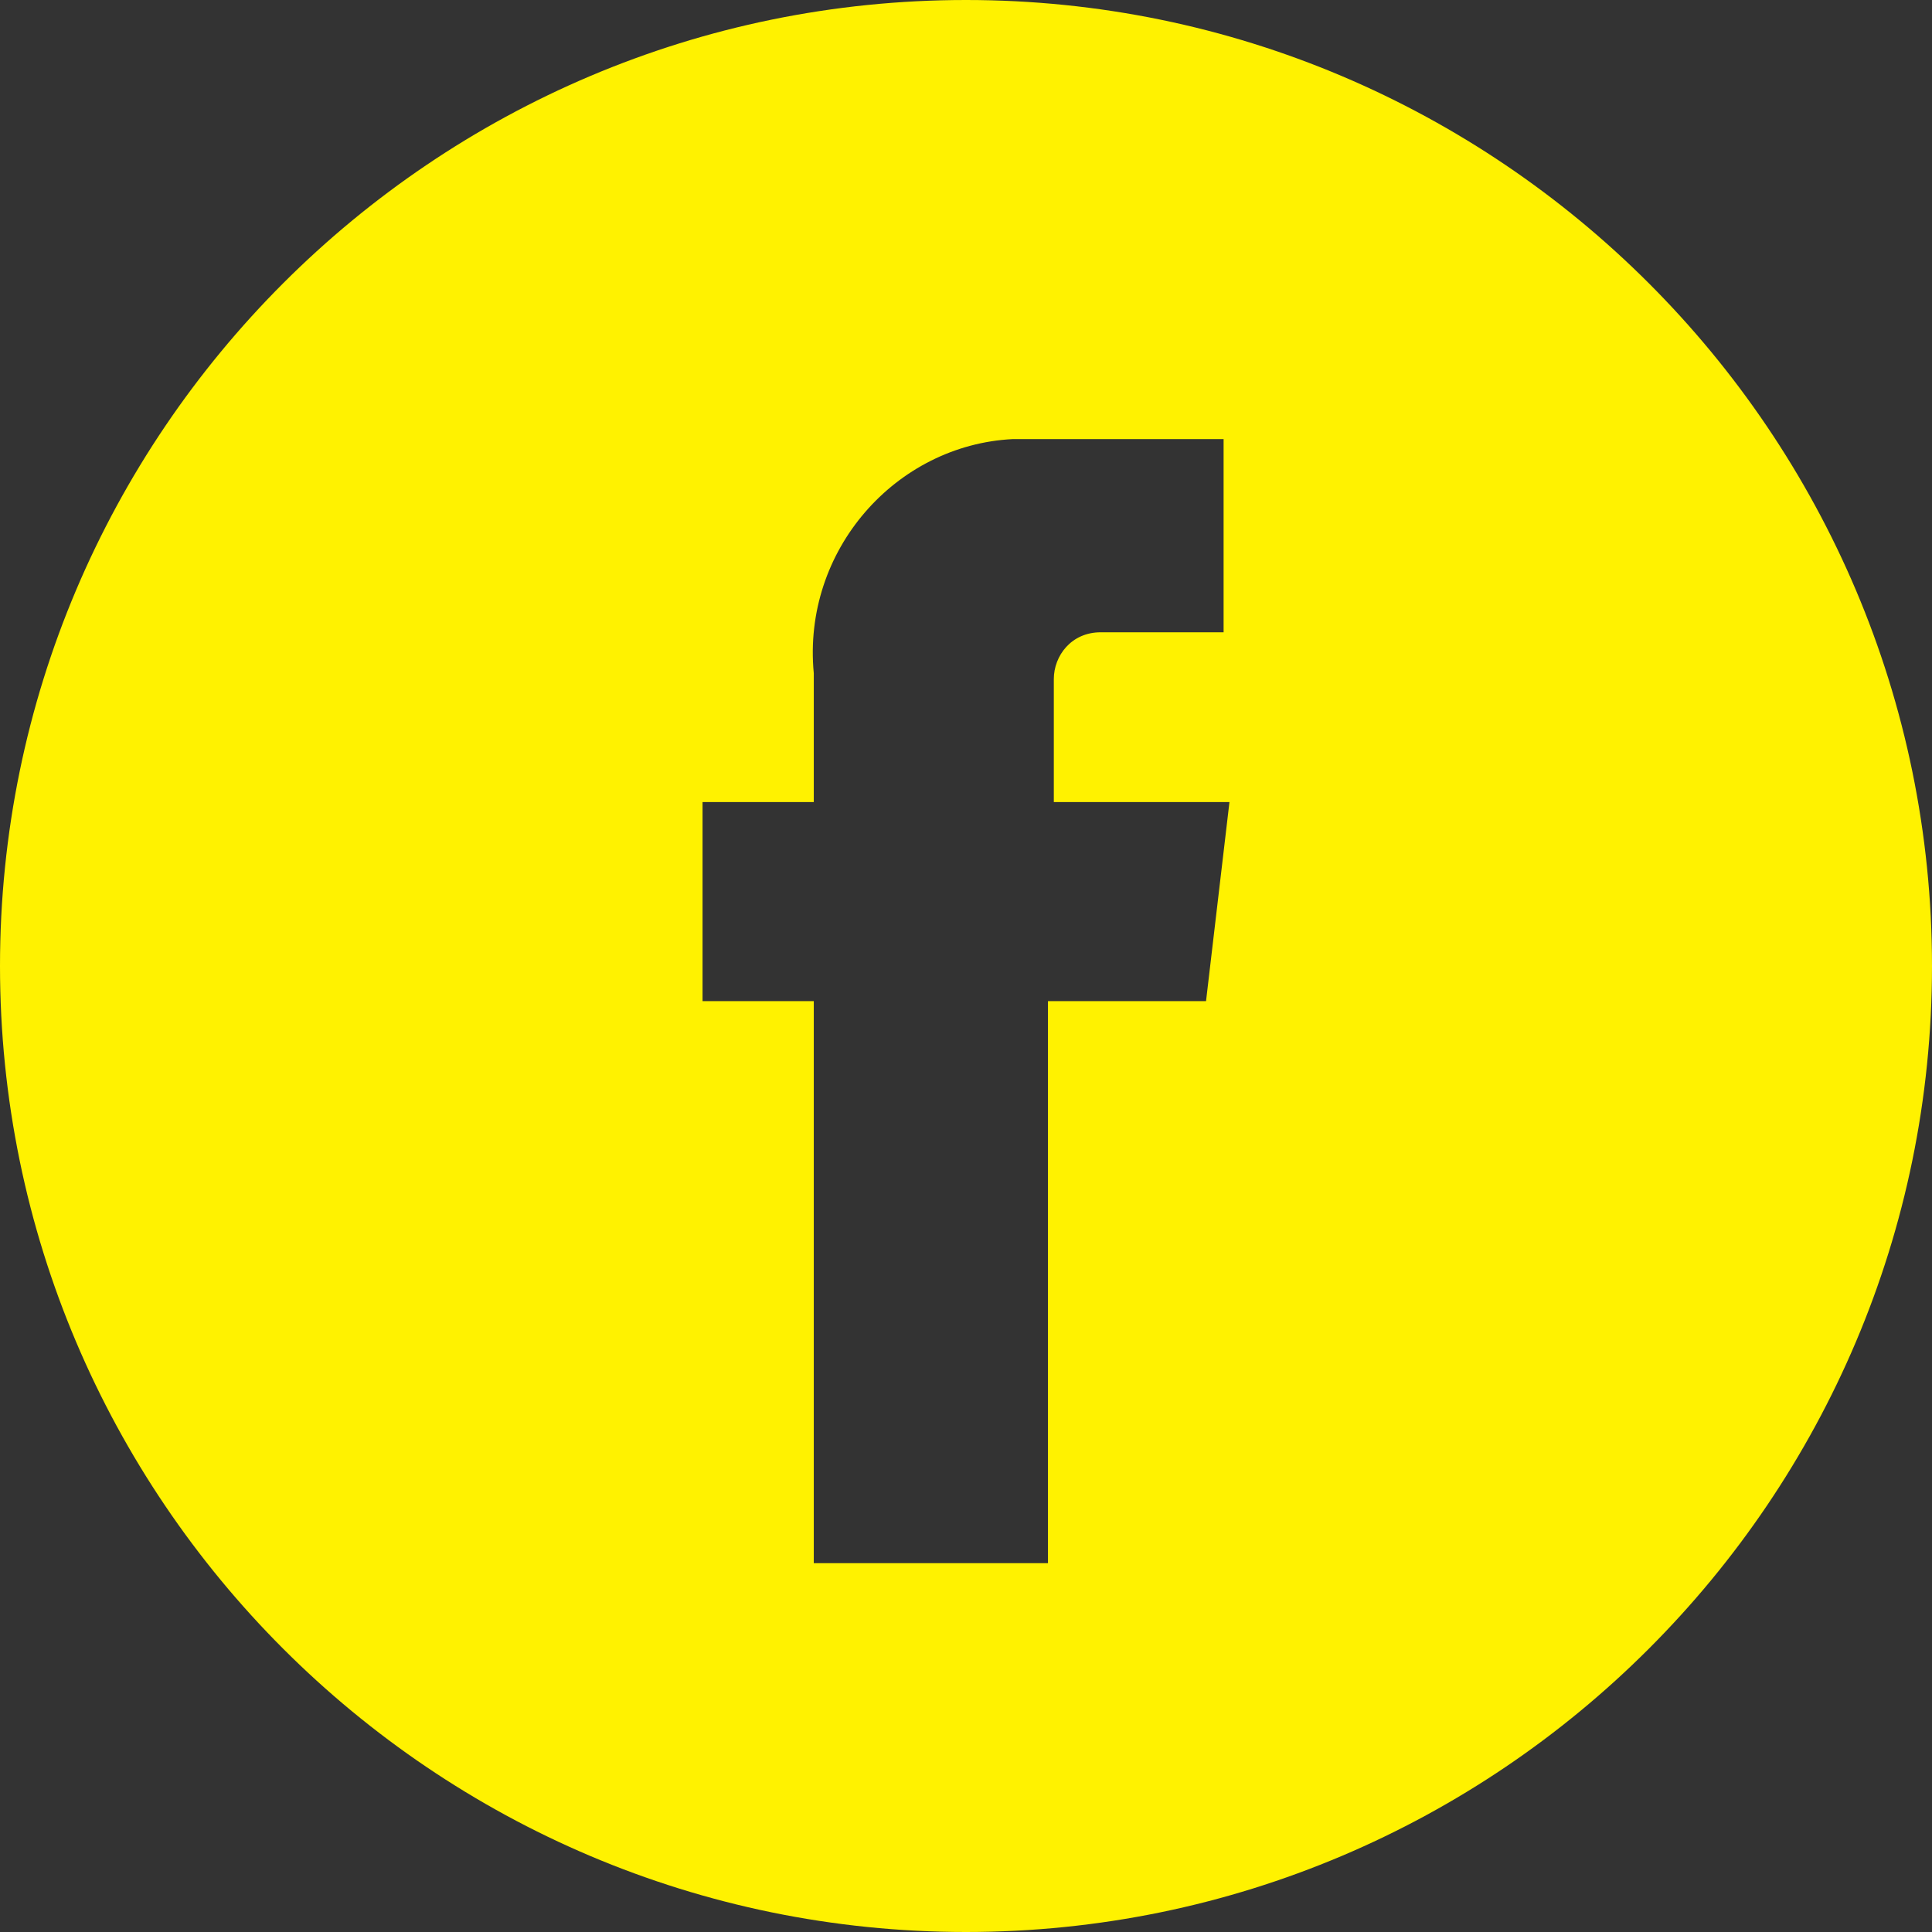 <?xml version="1.0" encoding="UTF-8"?> <!-- Generator: Adobe Illustrator 20.0.0, SVG Export Plug-In . SVG Version: 6.00 Build 0) --> <svg xmlns="http://www.w3.org/2000/svg" xmlns:xlink="http://www.w3.org/1999/xlink" id="Layer_1" x="0px" y="0px" viewBox="0 0 33 33" style="enable-background:new 0 0 33 33;" xml:space="preserve"><rect x="0" y="0" width="33" height="33" fill="#333333" stroke="none"/> <style type="text/css"> .st0{fill:#FFF200;} </style> <path id="Path_12" class="st0" d="M16.5,0C7.4,0,0,7.4,0,16.5S7.4,33,16.5,33S33,25.6,33,16.5l0,0C33,7.4,25.6,0,16.5,0z M20.6,17.1 h-2.7v9.6h-4v-9.6H12v-3.4h1.9v-2.2c-0.2-2.1,1.4-3.9,3.4-4c0.2,0,0.4,0,0.6,0h3v3.3h-2.1c-0.5,0-0.8,0.4-0.8,0.8c0,0,0,0.1,0,0.1v2 h3L20.6,17.1z"></path> </svg> 
